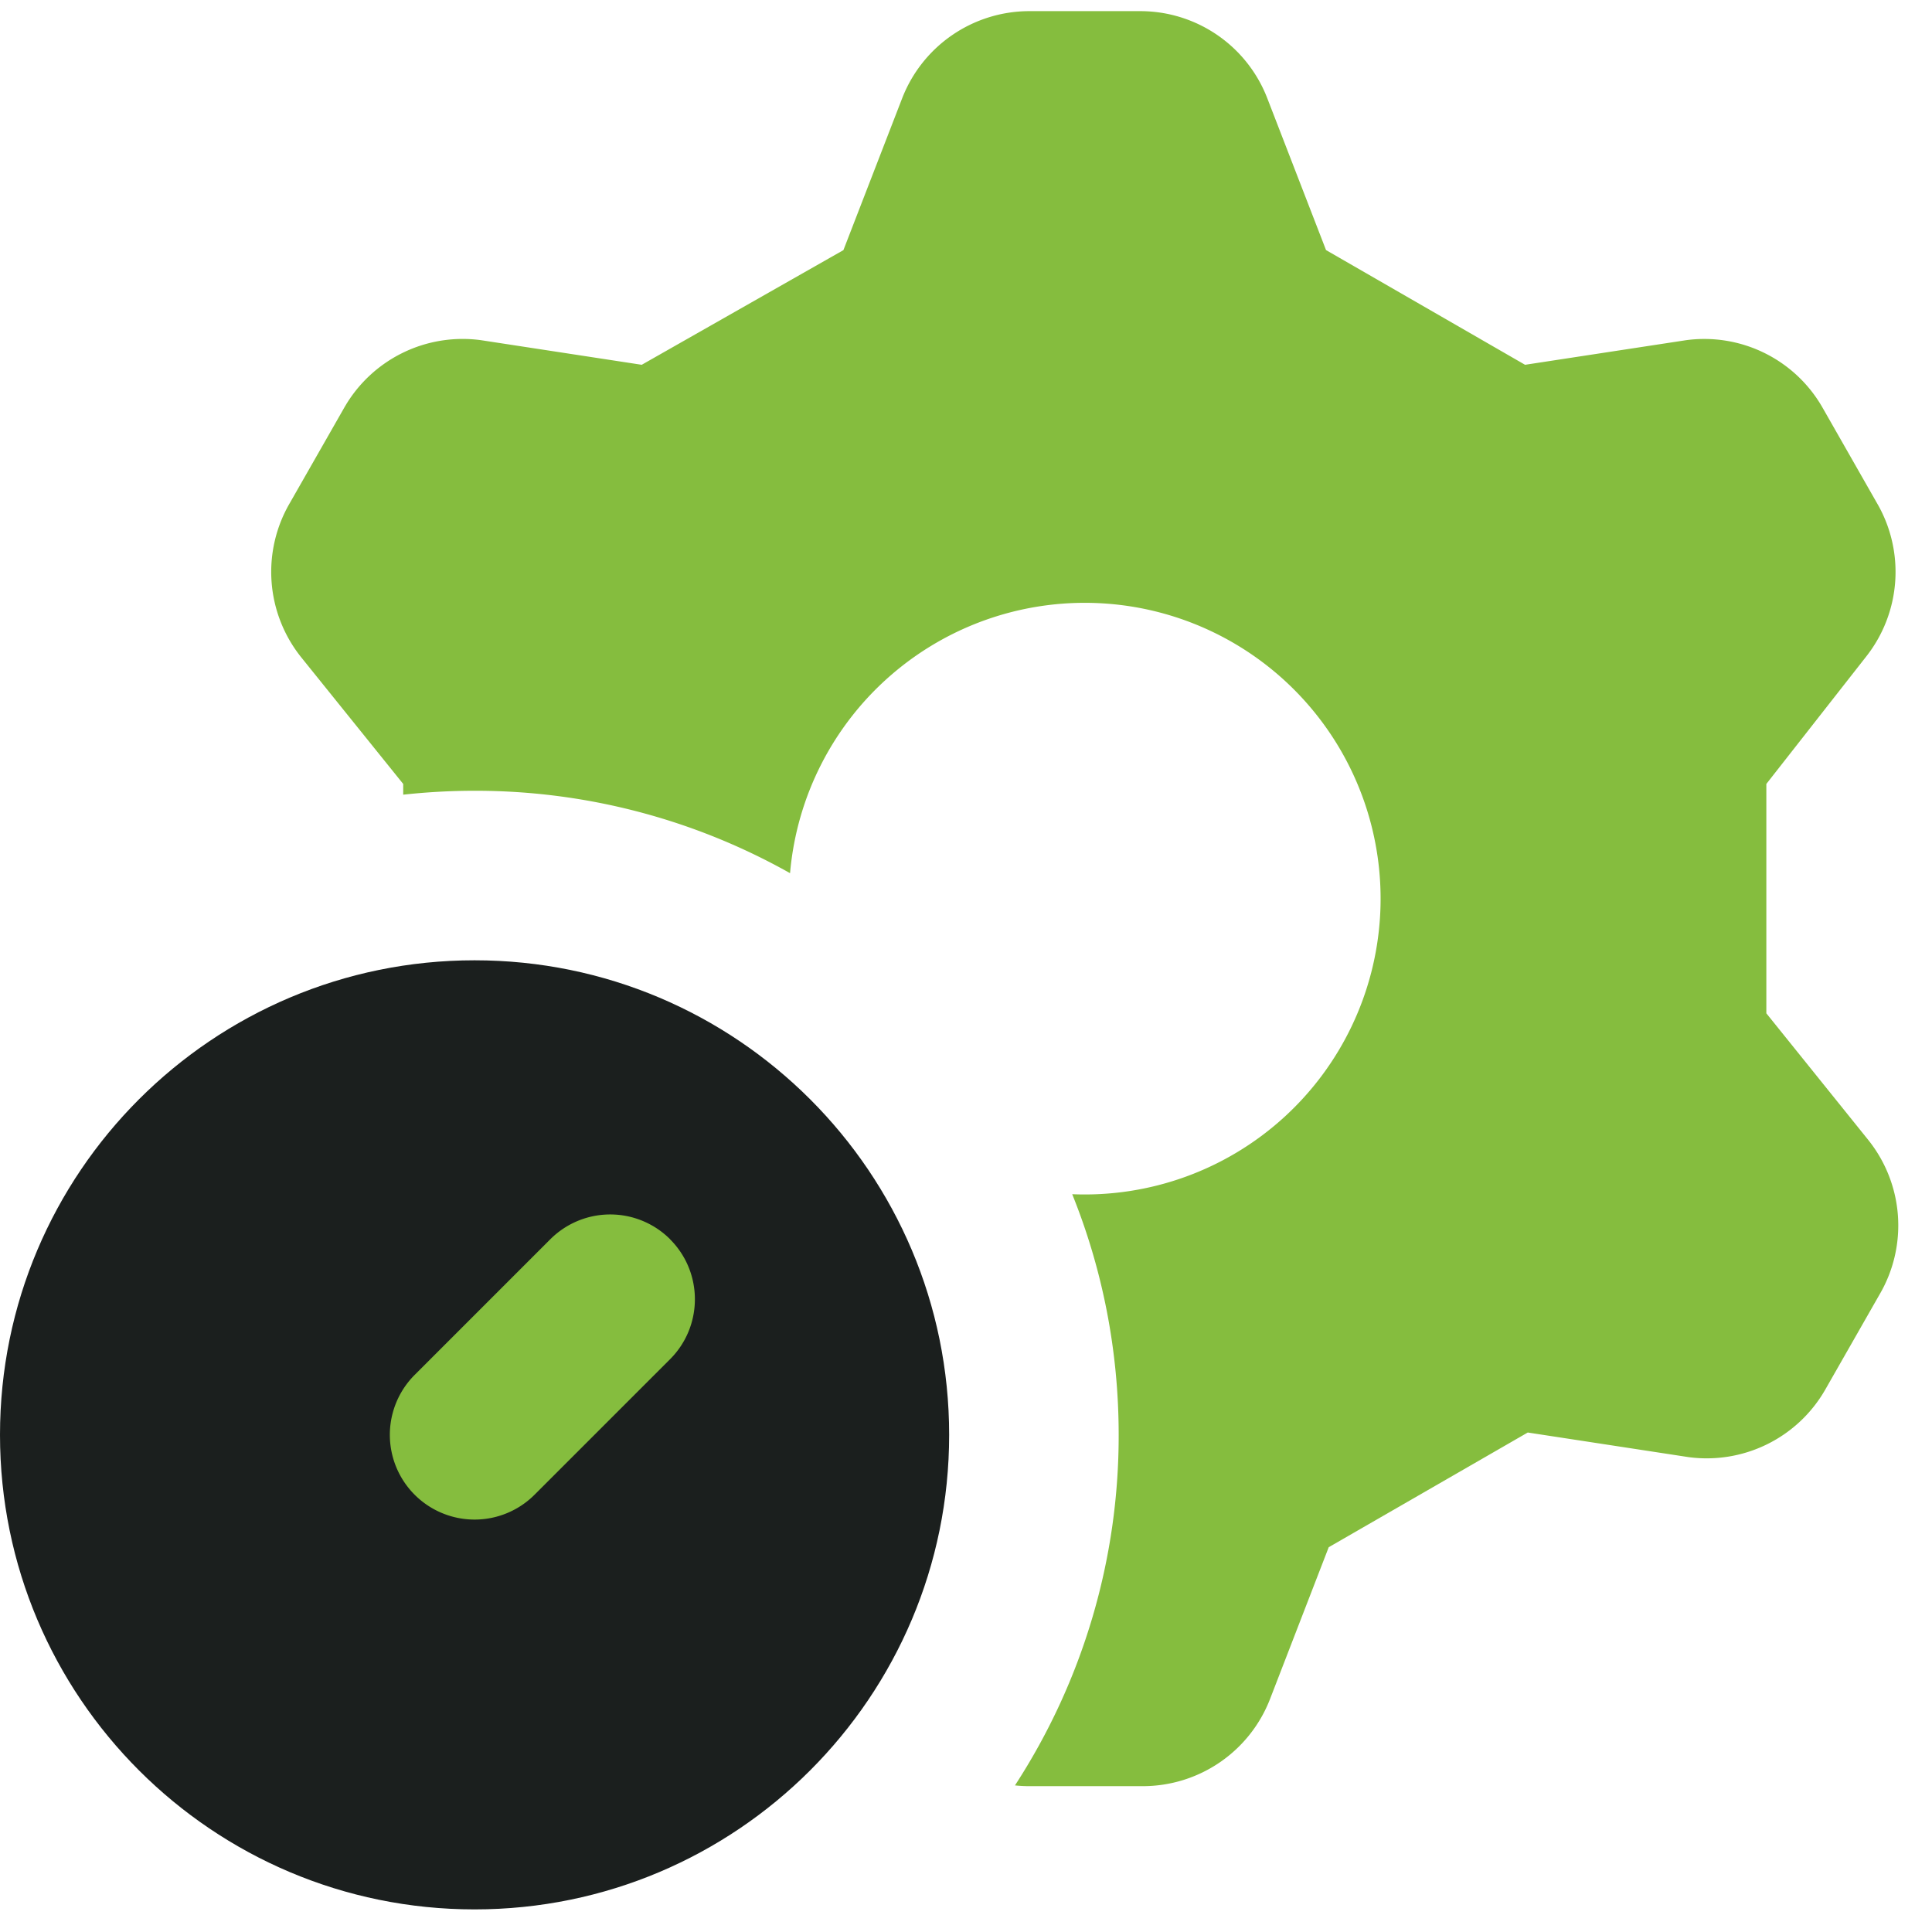 <svg width="43" height="43" viewBox="0 0 43 43" fill="none" xmlns="http://www.w3.org/2000/svg">
    <g clip-path="url(#nri9opekea)">
        <path fill-rule="evenodd" clip-rule="evenodd" d="m18.772 5.566 1.305-3.373A3.038 3.038 0 0 1 22.899.248h2.488a3.03 3.03 0 0 1 2.821 1.945l1.305 3.373 4.43 2.553 3.58-.547a3.03 3.03 0 0 1 3.034 1.489l1.213 2.127a3.044 3.044 0 0 1-.242 3.434l-2.215 2.826v5.105l2.275 2.827a3.043 3.043 0 0 1 .243 3.434l-1.214 2.127a3.04 3.04 0 0 1-3.034 1.49l-3.58-.548-4.43 2.553-1.304 3.373a3.037 3.037 0 0 1-2.822 1.945H22.9c-.104 0-.207-.006-.31-.017a14.268 14.268 0 0 0 2.308-7.802c0-1.894-.367-3.702-1.034-5.356a6.584 6.584 0 1 0-6.28-7.145 14.27 14.27 0 0 0-7.02-1.834c-.538 0-1.069.03-1.59.087v-.239l-2.276-2.826a3.042 3.042 0 0 1-.243-3.434l1.214-2.127a3.035 3.035 0 0 1 3.034-1.49l3.58.548 4.49-2.553z" fill="#85BD3E"/>
        <path d="M21.125 31.935c0 5.833-4.73 10.562-10.563 10.562S0 37.768 0 31.935c0-5.833 4.729-10.562 10.562-10.562 5.834 0 10.563 4.729 10.563 10.562z" fill="#1B1F1E"/>
        <path fill-rule="evenodd" clip-rule="evenodd" d="M14.914 27.583c.736.737.736 1.931 0 2.668l-3.018 3.018A1.886 1.886 0 0 1 9.23 30.6l3.018-3.018a1.886 1.886 0 0 1 2.667 0z" fill="#85BD3E"/>
    </g>
    <defs>
        <clipPath id="nri9opekea">
            <path fill="#fff" transform="translate(0 .248)" d="M0 0h42.249v42.249H0z"/>
        </clipPath>
    </defs>
</svg>
